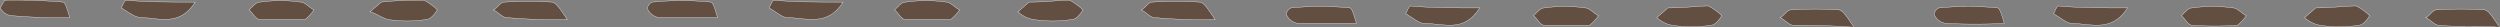 <svg xmlns="http://www.w3.org/2000/svg" viewBox="0 0 213.111 2.339"><rect x="0" y="0" width="213.111" height="2.339" fill="#808080" stroke="none"/><defs><style>.a{fill:#634e42;stroke:#fff;stroke-miterlimit:10;stroke-width:0.028px;}</style></defs><g transform="translate(-397.792 -2351.285)"><g transform="translate(397.808 2351.3)"><path class="a" d="M5.924,2.284C5.733,1.624,5.542.965,5.351.965A48.135,48.135,0,0,0,.382.8L0,1.459a1.253,1.253,0,0,0,.955.659A46.3,46.3,0,0,0,5.924,2.284Z" transform="translate(0 -0.8)"/><g transform="translate(42.04 0.092)"><path class="a" d="M28.306,2.257c-.573-.824-.955-1.484-1.338-1.484a32.59,32.59,0,0,0-4.013,0c-.382,0-.573.495-.955.659.382.165.764.659,1.147.659A46.415,46.415,0,0,0,28.306,2.257Z" transform="translate(-22 -0.7)"/></g><g transform="translate(10.319 0)"><path class="a" d="M11.706.87C9.413.87,7.5.87,5.782.705c-.191.165-.191.33-.382.659.573.33,1.147.824,1.72.824C8.457,2.189,10.368,3.014,11.706.87Z" transform="translate(-5.4 -0.705)"/></g><g transform="translate(31.53)"><path class="a" d="M17.455.79l-.955.824c.573.165.955.495,1.529.659a10.71,10.71,0,0,0,3.249,0c.382,0,.764-.495.955-.824A4.978,4.978,0,0,0,21.086.625,31.32,31.32,0,0,0,17.455.79Z" transform="translate(-16.5 -0.625)"/></g><g transform="translate(21.211 0.041)"><path class="a" d="M15.877,2.307a3.755,3.755,0,0,0,.764-.824c-.382-.165-.764-.659-1.147-.659a12.022,12.022,0,0,0-3.44,0c-.382,0-.573.33-.955.659.382.33.573.824.955.824Z" transform="translate(-11.1 -0.7)"/></g><g transform="translate(55.173 0.041)"><path class="a" d="M34.849,2.243c-.191-.659-.382-1.319-.573-1.319a25.016,25.016,0,0,0-4.968,0c-.191,0-.573.495-.382.659a1.253,1.253,0,0,0,.955.659Z" transform="translate(-28.873 -0.8)"/></g><g transform="translate(97.265 0.092)"><path class="a" d="M57.206,2.257c-.573-.824-.955-1.484-1.338-1.484a32.59,32.59,0,0,0-4.013,0c-.382,0-.573.495-.955.659.382.165.764.659,1.147.659A44.654,44.654,0,0,0,57.206,2.257Z" transform="translate(-50.9 -0.7)"/></g><g transform="translate(65.544)"><path class="a" d="M40.606.87c-2.293,0-4.2,0-5.924-.165-.191.165-.191.33-.382.659.573.33,1.147.824,1.529.824C37.357,2.189,39.268,3.014,40.606.87Z" transform="translate(-34.3 -0.705)"/></g><g transform="translate(86.755)"><path class="a" d="M46.355.79l-.955.824a2.549,2.549,0,0,0,1.338.659,10.71,10.71,0,0,0,3.249,0c.382,0,.764-.495.955-.824A4.978,4.978,0,0,0,49.8.625C48.84.625,47.884.79,46.355.79Z" transform="translate(-45.4 -0.625)"/></g><g transform="translate(76.245 0.041)"><path class="a" d="M44.677,2.307a3.755,3.755,0,0,0,.764-.824c-.382-.165-.764-.659-1.147-.659a12.022,12.022,0,0,0-3.44,0c-.382,0-.573.33-.955.659.382.33.573.824.955.824Z" transform="translate(-39.9 -0.7)"/></g></g><g transform="translate(507.442 2351.794)"><g transform="translate(0 0.041)"><path class="a" d="M63.349,1.943c-.191-.659-.382-1.319-.573-1.319a25.016,25.016,0,0,0-4.968,0c-.191,0-.573.495-.382.659a1.253,1.253,0,0,0,.955.659Z" transform="translate(-57.373 -0.5)"/></g><g transform="translate(42.092 0.256)"><path class="a" d="M85.706,1.857c-.573-.824-.955-1.484-1.338-1.484a32.59,32.59,0,0,0-4.013,0c-.382,0-.573.495-.955.659.382.165.764.659,1.147.659C81.884,1.692,83.413,1.692,85.706,1.857Z" transform="translate(-79.4 -0.3)"/></g><g transform="translate(10.18 0)"><path class="a" d="M69.006.57c-2.293,0-4.2,0-5.924-.165-.191.165-.191.33-.382.659.573.33,1.147.824,1.529.824C65.949,1.889,67.668,2.714,69.006.57Z" transform="translate(-62.7 -0.405)"/></g><g transform="translate(31.582 0)"><path class="a" d="M74.855.49l-.955.824a2.549,2.549,0,0,0,1.338.659,10.71,10.71,0,0,0,3.249,0c.382,0,.764-.495.955-.824A4.978,4.978,0,0,0,78.3.325C77.34.325,76.384.49,74.855.49Z" transform="translate(-73.9 -0.325)"/></g><g transform="translate(21.072 0.041)"><path class="a" d="M73.177,2.007a3.755,3.755,0,0,0,.764-.824c-.382-.165-.764-.659-1.147-.659a12.022,12.022,0,0,0-3.44,0c-.382,0-.573.33-.955.659.382.33.573.824.955.824Z" transform="translate(-68.4 -0.4)"/></g><g transform="translate(55.225 0.041)"><path class="a" d="M92.249,1.9c-.191-.659-.382-1.319-.573-1.319a25.016,25.016,0,0,0-4.968,0c-.191,0-.573.495-.382.659a1.253,1.253,0,0,0,.955.659A49.567,49.567,0,0,0,92.249,1.9Z" transform="translate(-86.273 -0.456)"/></g><g transform="translate(97.126 0.256)"><path class="a" d="M114.506,1.857c-.573-.824-.955-1.484-1.338-1.484a32.59,32.59,0,0,0-4.013,0c-.382,0-.573.495-.955.659.382.165.764.659,1.147.659C110.875,1.857,112.4,1.692,114.506,1.857Z" transform="translate(-108.2 -0.3)"/></g><g transform="translate(65.405 0)"><path class="a" d="M97.906.57c-2.293,0-4.2,0-5.924-.165-.191.165-.191.33-.382.659.573.33,1.147.824,1.529.824C94.657,1.889,96.568,2.714,97.906.57Z" transform="translate(-91.6 -0.405)"/></g><g transform="translate(86.807 0)"><path class="a" d="M103.755.49l-.955.824a2.549,2.549,0,0,0,1.338.659,10.71,10.71,0,0,0,3.249,0c.382,0,.764-.495.955-.824A4.978,4.978,0,0,0,107.2.325C106.24.325,105.093.49,103.755.49Z" transform="translate(-102.8 -0.325)"/></g><g transform="translate(76.297 0.041)"><path class="a" d="M102.077,1.963a3.755,3.755,0,0,0,.764-.824c-.382-.165-.764-.659-1.147-.659a12.022,12.022,0,0,0-3.44,0c-.382,0-.573.33-.955.659.382.33.573.824.955.824A29.4,29.4,0,0,0,102.077,1.963Z" transform="translate(-97.3 -0.356)"/></g></g></g></svg>